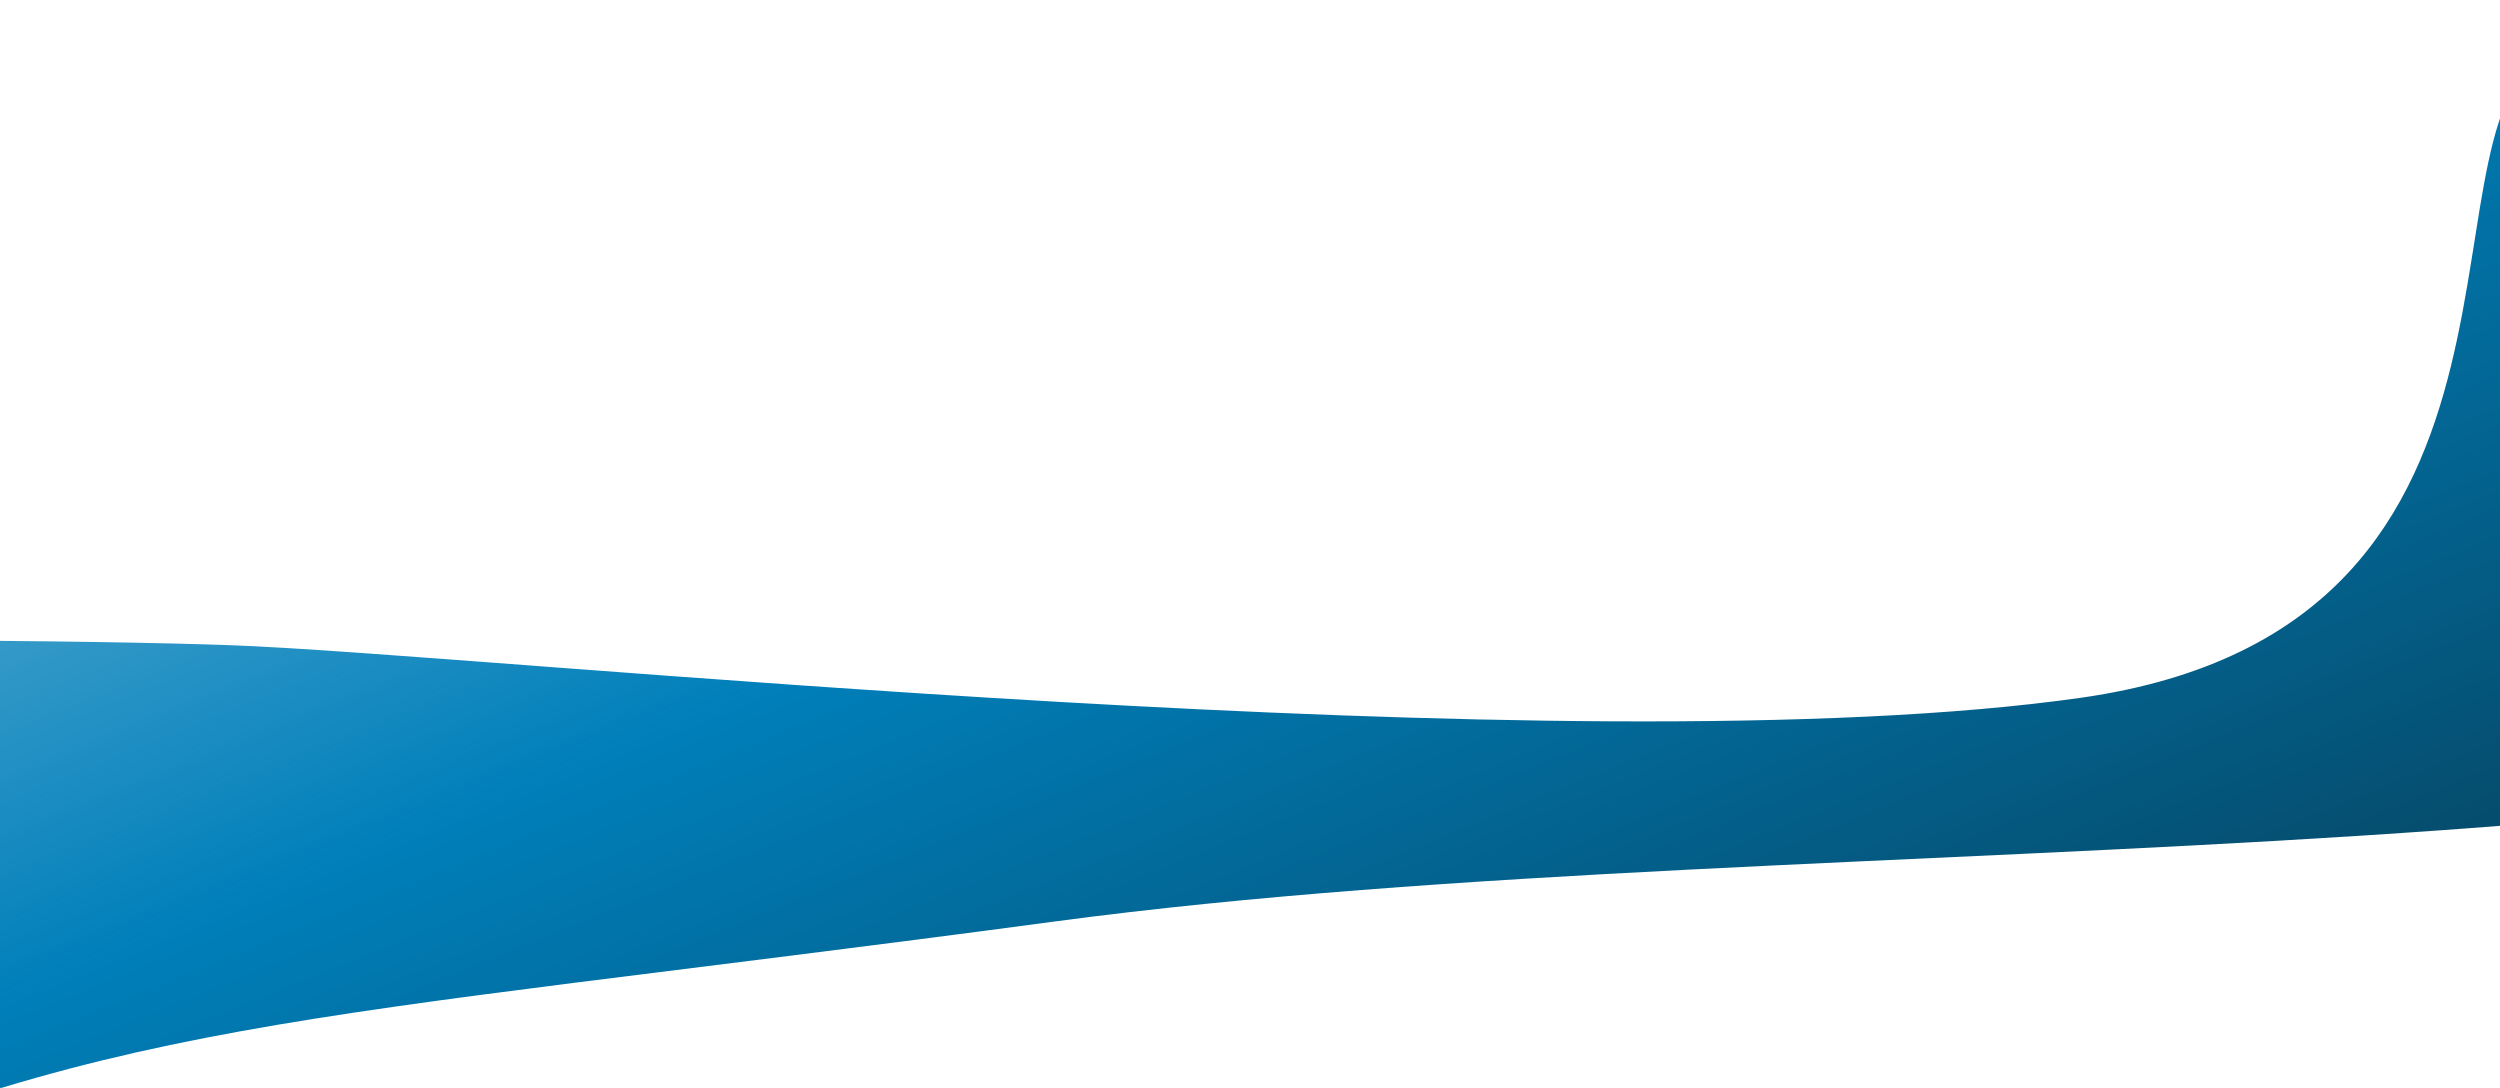 <?xml version="1.0" encoding="UTF-8"?><svg id="Layer_2" xmlns="http://www.w3.org/2000/svg" xmlns:xlink="http://www.w3.org/1999/xlink" viewBox="0 0 1218 530"><defs><style>.cls-1{fill:none;}.cls-2{fill:url(#linear-gradient);}.cls-3{clip-path:url(#clippath);}.cls-4{fill:#fff;}.cls-5{clip-path:url(#clippath-1);}</style><clipPath id="clippath"><rect class="cls-1" width="1218" height="530"/></clipPath><clipPath id="clippath-1"><path id="Path_85-2" class="cls-1" d="M2050.05-55.82C1777.8-34.16,1322.35-2.21,1245.91,23.65c-76.45,25.86,15.37,280.92-231.99,316.26-247.37,35.34-778.79-21.28-902.56-25.61s-667.22-9.27-834.64,53.8c-167.42,63.07,353.12,90.35,64.64,332.57-288.48,242.21,292.26-13.98,503.96-110.41,211.7-96.43,289.67-90.59,668.76-141.36,379.09-50.78,919.82-9.88,1191.92-152.1C1978.1,154.56,2007.27,80.96,2273.97-.67c266.7-81.62,502.04-159.86,394.59-175.38-107.46-15.51-346.25,98.57-618.5,120.23Z"/></clipPath><linearGradient id="linear-gradient" x1="40.52" y1="1657.02" x2="39.72" y2="1657.48" gradientTransform="translate(-2418.26 1017724.72) rotate(-11) scale(4920.28 -602.25)" gradientUnits="userSpaceOnUse"><stop offset="0" stop-color="#011d2b"/><stop offset=".35" stop-color="#054f71"/><stop offset=".68" stop-color="#007fba"/><stop offset="1" stop-color="#007fba" stop-opacity=".56"/></linearGradient></defs><g id="Layer_1-2"><g class="cls-3"><g><g class="cls-5"><rect class="cls-4" x="-757.07" y="-177.07" width="3452.45" height="978.53"/></g><g transform="matrix(1, 0, 0, 1, 0, 0)"><path id="Path_85-2-2" class="cls-2" d="M2050.17-55.8C1777.92-34.14,1322.47-2.19,1246.03,23.66s15.37,280.92-231.99,316.26-778.79-21.28-902.56-25.61-667.22-9.27-834.64,53.8c-167.42,63.07,353.12,90.35,64.64,332.57-288.48,242.21,292.26-13.98,503.96-110.41,211.7-96.43,289.67-90.59,668.76-141.36,379.09-50.78,919.82-9.88,1191.92-152.1C1978.22,154.58,2007.39,80.97,2274.09-.65c266.7-81.62,502.04-159.86,394.59-175.38-107.46-15.51-346.25,98.57-618.5,120.23Z"/></g></g></g></g></svg>